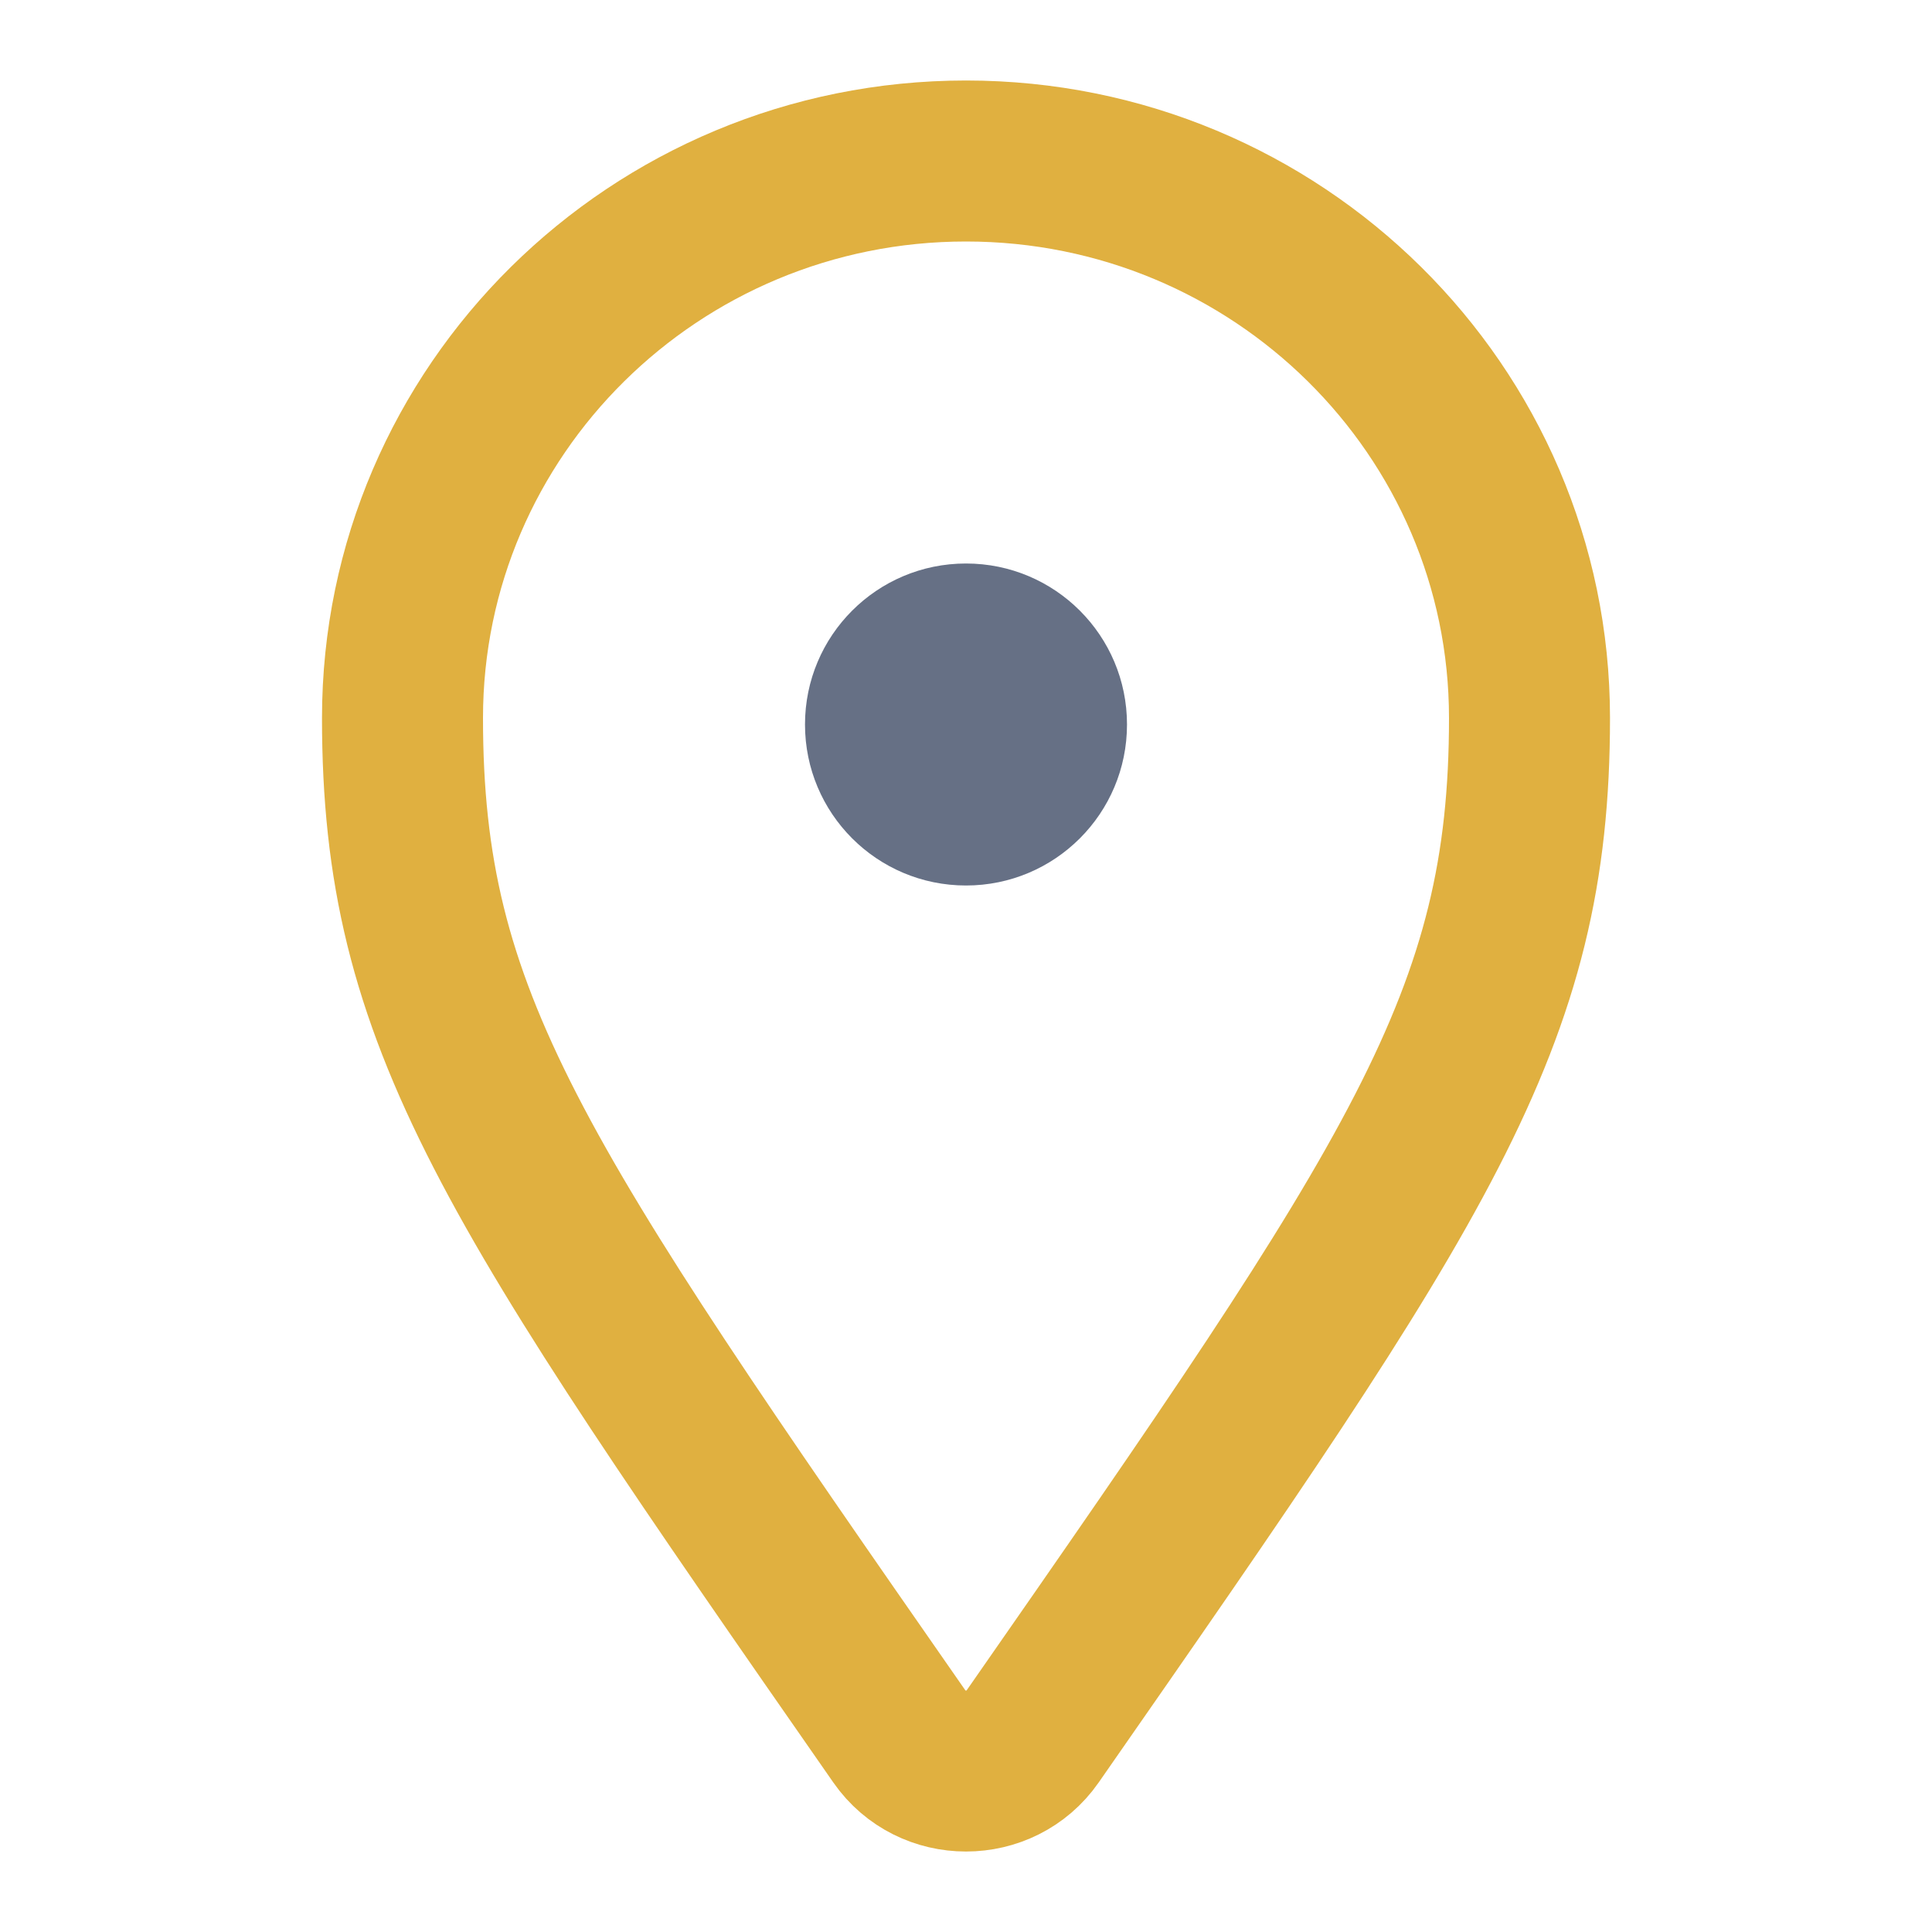 <svg width="24" height="24" viewBox="0 0 24 24" fill="none" xmlns="http://www.w3.org/2000/svg">
<path d="M5 8.92C5 12.668 6.348 14.64 11.173 21.572C11.571 22.143 12.429 22.143 12.827 21.572C17.652 14.64 19 12.668 19 8.92C19 5.098 15.866 2 12 2C8.134 2 5 5.098 5 8.92Z" stroke="#E0B040" stroke-width="2" stroke-linejoin="round"/>
<path d="M10 9C10 10.105 10.895 11 12 11C13.105 11 14 10.105 14 9C14 7.895 13.105 7 12 7C10.895 7 10 7.895 10 9Z" fill="#667085"/>
</svg>

